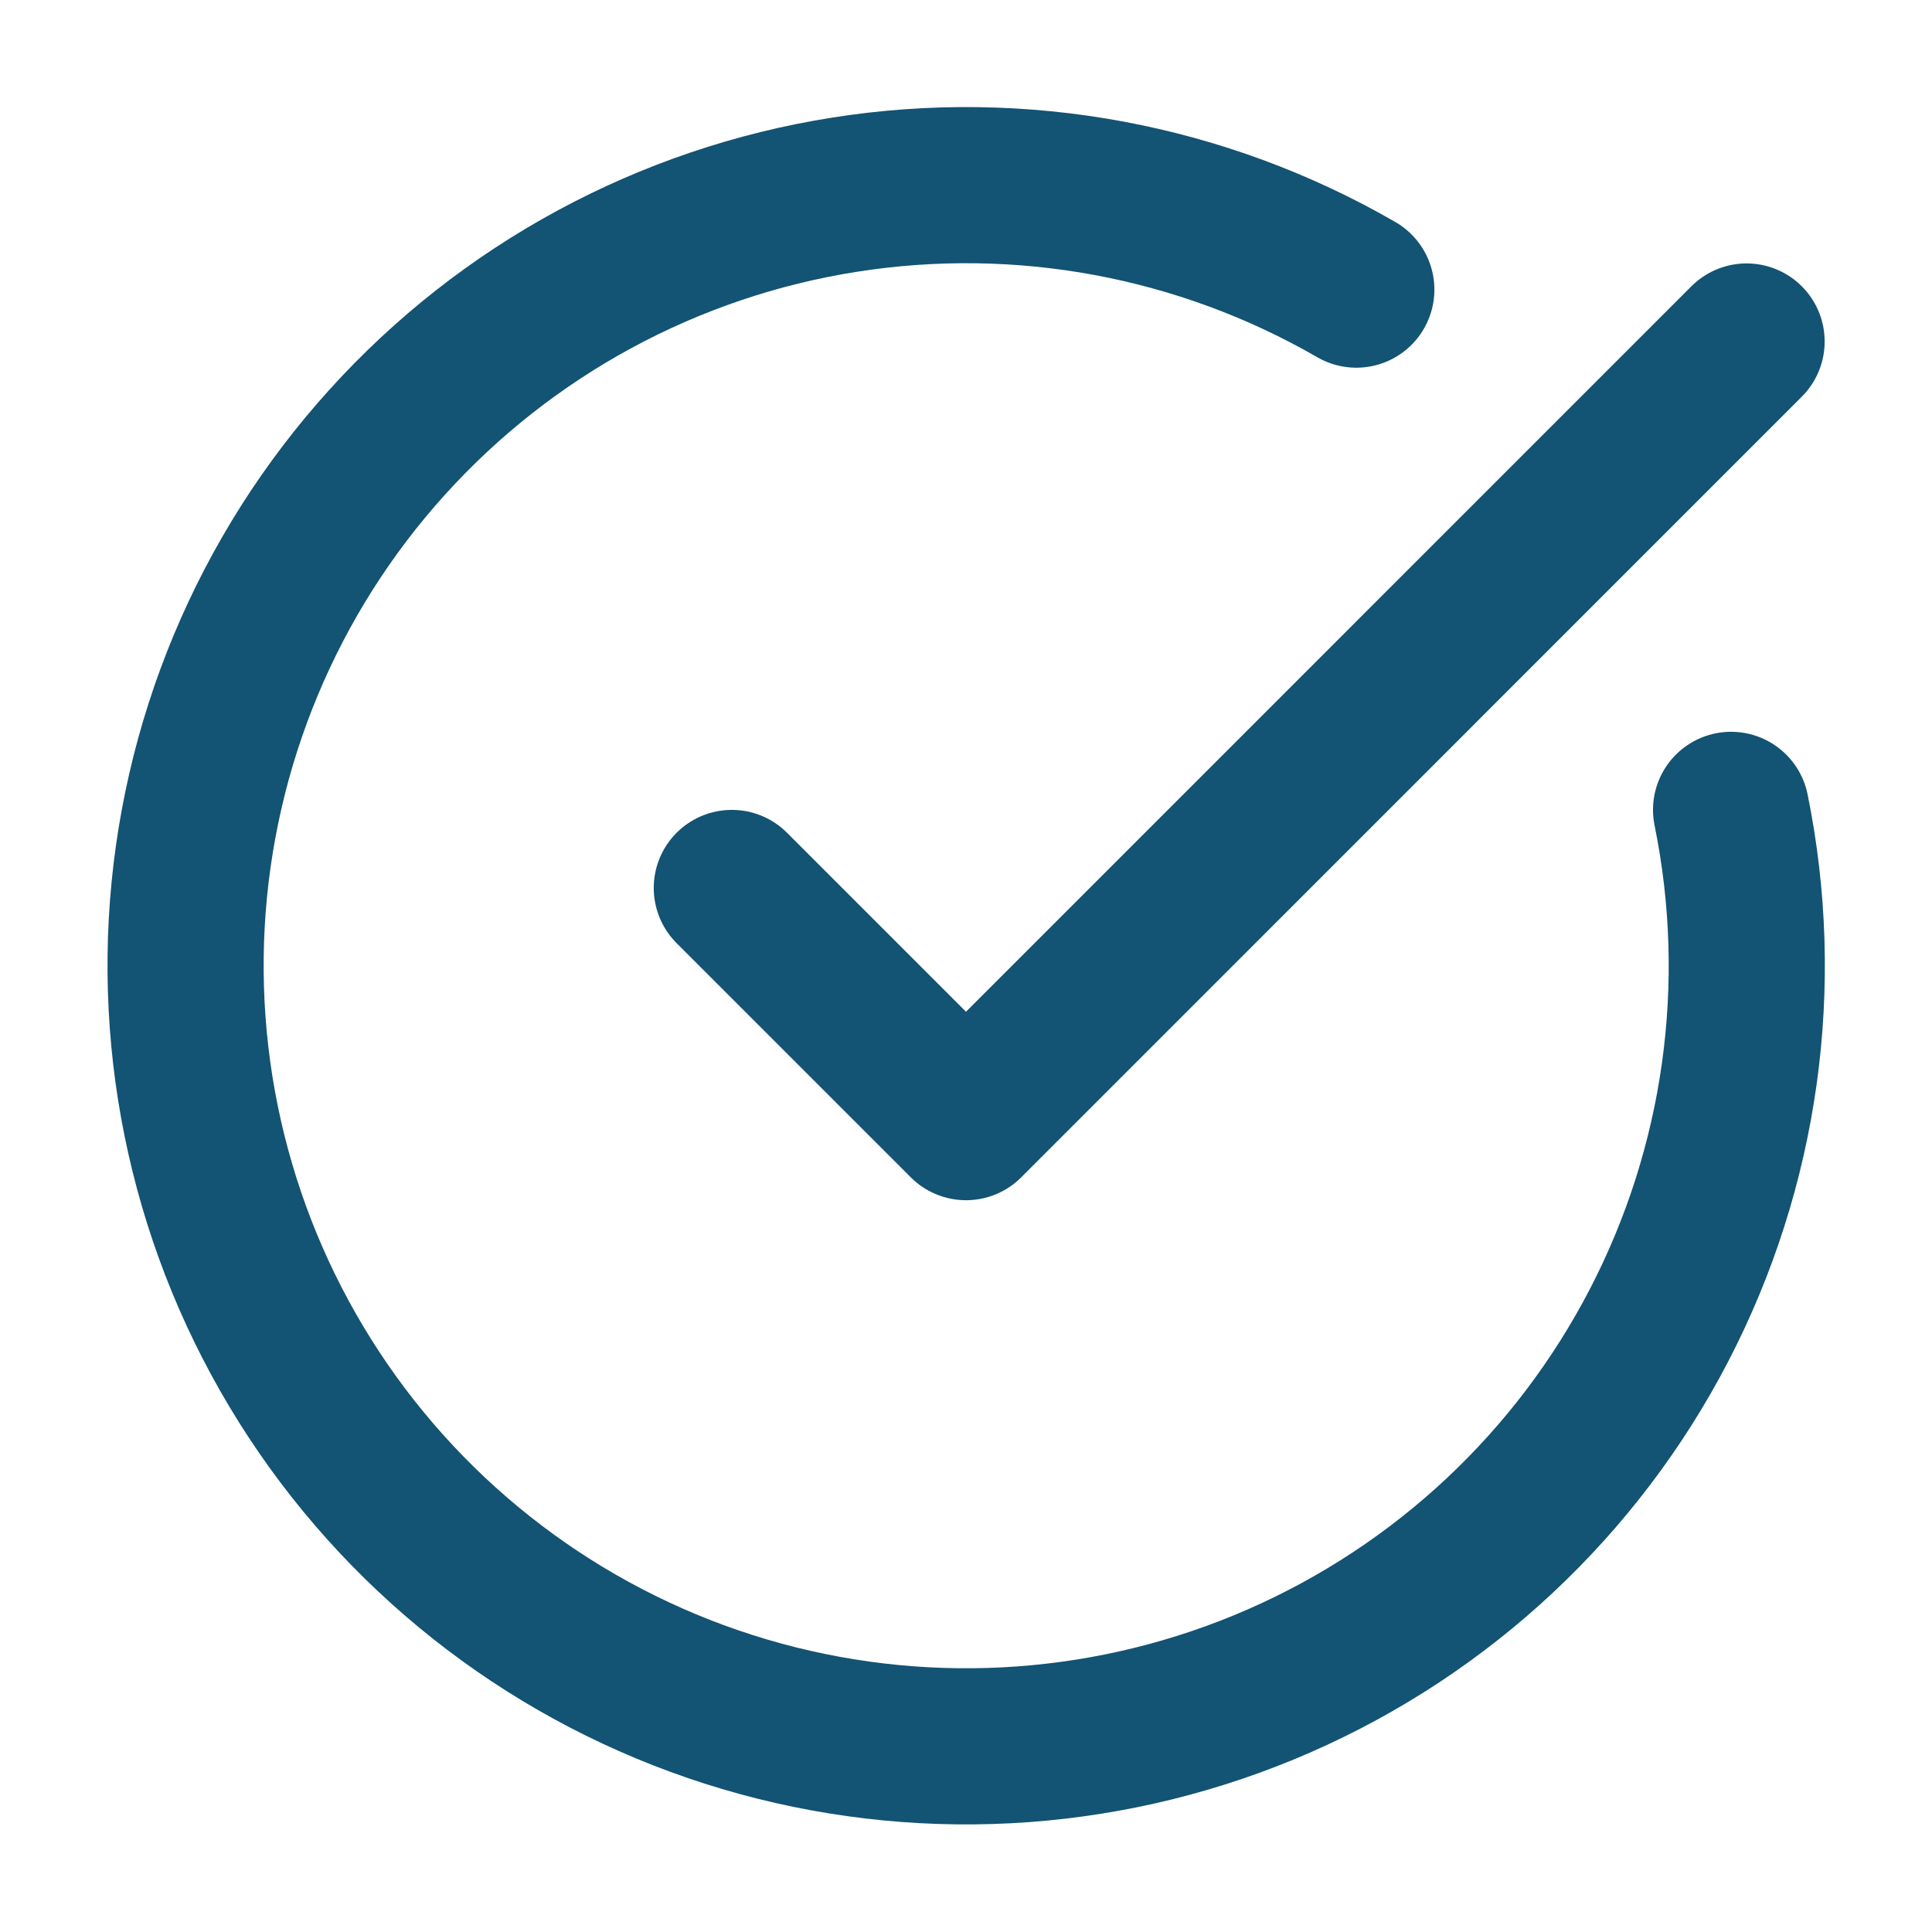 <svg xmlns="http://www.w3.org/2000/svg" width="33" height="33" viewBox="0 0 33 33" fill="none"><path d="M29.568 13.833C30.177 16.822 29.743 19.929 28.338 22.636C26.934 25.343 24.644 27.487 21.85 28.71C19.056 29.933 15.928 30.161 12.986 29.357C10.044 28.552 7.467 26.763 5.684 24.288C3.902 21.814 3.022 18.803 3.19 15.758C3.359 12.713 4.566 9.817 6.612 7.555C8.657 5.292 11.415 3.799 14.428 3.325C17.441 2.85 20.525 3.422 23.167 4.947" stroke="#135373" stroke-width="2.667" stroke-linecap="round" stroke-linejoin="round"></path><path d="M12.5 15.167L16.5 19.167L29.833 5.833" stroke="#135373" stroke-width="2.667" stroke-linecap="round" stroke-linejoin="round"></path></svg>
